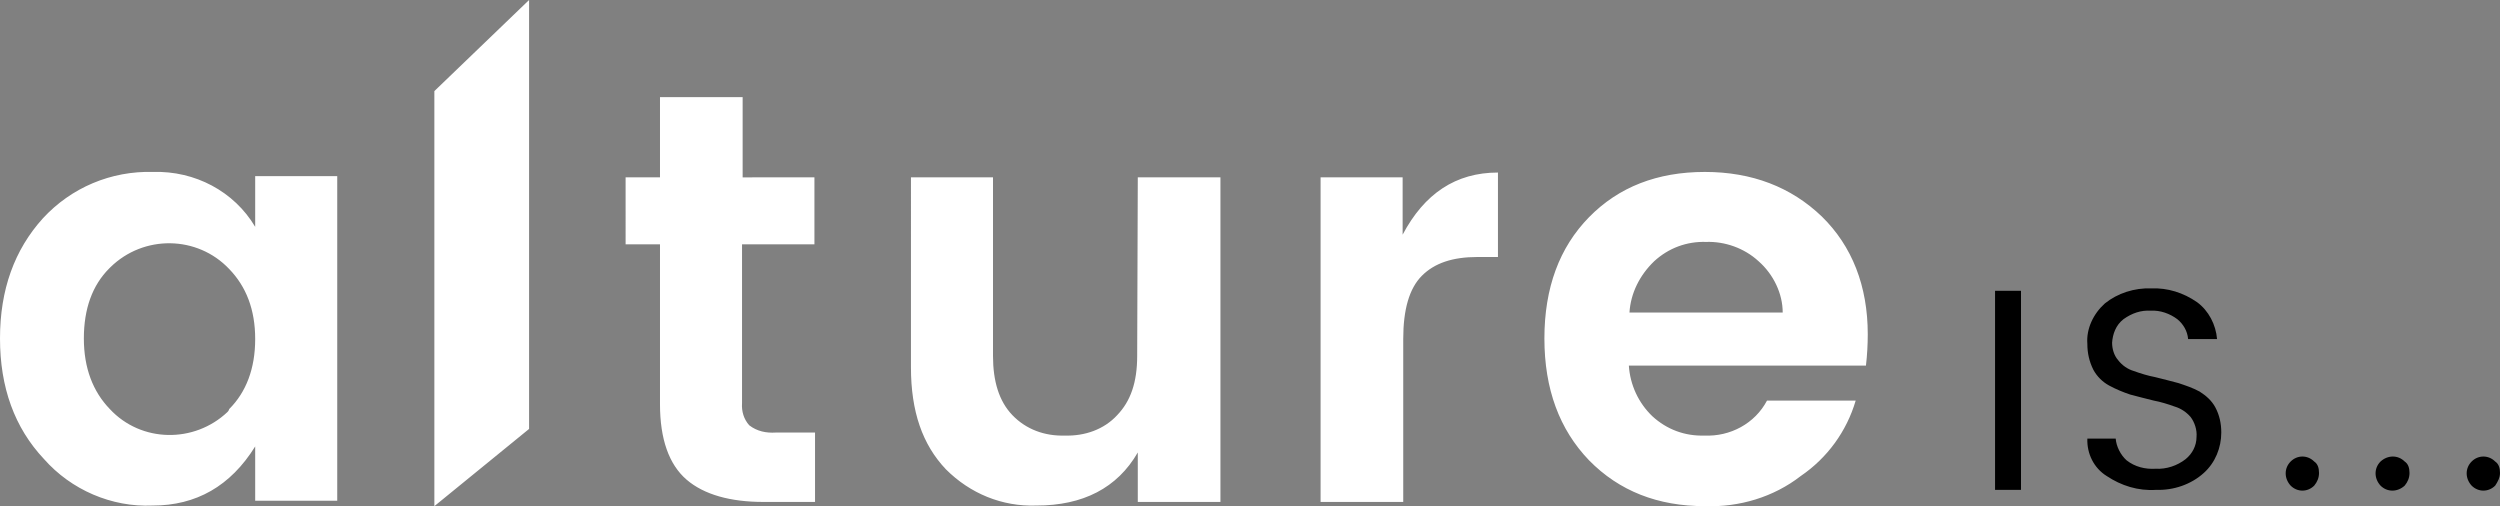 <?xml version="1.0" encoding="utf-8"?>
<!-- Generator: Adobe Illustrator 20.1.0, SVG Export Plug-In . SVG Version: 6.00 Build 0)  -->
<svg version="1.1" id="Layer_1" xmlns="http://www.w3.org/2000/svg" xmlns:xlink="http://www.w3.org/1999/xlink" x="0px" y="0px"
	 viewBox="0 0 414.4 83.9" style="enable-background:new 0 0 414.4 83.9;" xml:space="preserve">
<rect x="0" y="0" width="414.4" height="83.9" fill="#808080" stroke="none"/>
<style type="text/css">
	.st0{fill:#FFFFFF;}
</style>
<g id="Layer_1_1_">
	<path class="st0" d="M72,83.9V15.1L87.7,0v71.1L72,83.9z M7.3,76.1C2.4,70.9,0,64.2,0,56.1s2.4-14.7,7.1-19.9
		c4.7-5.1,11.3-7.9,18.3-7.7c6.9-0.2,13.4,3.2,16.9,9.1v-8.4h13.6V83H42.3V74c-4.1,6.6-9.8,9.8-17,9.8C18.5,84.1,11.8,81.2,7.3,76.1
		L7.3,76.1z M38,67.8c2.8-2.8,4.3-6.7,4.3-11.6s-1.5-8.7-4.3-11.6c-5.3-5.6-14.2-5.7-19.7-0.3c-0.1,0.1-0.1,0.1-0.2,0.2
		c-2.8,2.8-4.2,6.7-4.2,11.6s1.5,8.8,4.3,11.7c5.2,5.6,14,5.7,19.5,0.5C37.8,68.2,37.9,68.1,38,67.8L38,67.8z M128.6,71.7h6.5v11.5
		h-8.6c-5.4,0-9.8-1.2-12.7-3.7c-2.9-2.5-4.4-6.7-4.4-12.5V40.5h-5.7V29.4h5.7V16.1h13.7v13.3H135v11.1h-12v26.3
		c-0.1,1.4,0.3,2.7,1.2,3.7C125.5,71.5,127,71.8,128.6,71.7L128.6,71.7z M188.6,29.4h13.7v53.8h-13.7V75c-3.4,5.9-9.1,8.8-16.8,8.8
		c-5.7,0.2-11-2-15-6c-3.9-4.1-5.8-9.6-5.8-16.9V29.4h13.6V59c0,4.2,1,7.5,3.2,9.8c2.3,2.4,5.4,3.5,8.7,3.4c3.3,0.1,6.5-1,8.7-3.4
		c2.2-2.3,3.3-5.4,3.3-9.8L188.6,29.4L188.6,29.4z M232.5,29.4v9.5c3.6-6.8,8.8-10.3,15.8-10.3v14h-3.4c-4.1,0-7.1,1-9.2,3.1
		s-3.1,5.6-3.1,10.5v27h-13.7V29.4H232.5L232.5,29.4z M282.6,83.9c-7.8,0-14.2-2.5-19.2-7.6c-4.9-5.1-7.4-11.8-7.4-20.2
		c0-8.4,2.5-15.1,7.4-20.1c4.9-5,11.3-7.5,19.2-7.5c7.8,0,14.3,2.5,19.4,7.4c5,4.9,7.6,11.5,7.6,19.5c0,1.7-0.1,3.5-0.3,5.2H270
		c0.2,3.2,1.6,6.2,3.9,8.4c2.4,2.2,5.4,3.3,8.6,3.2c4.3,0.2,8.4-2,10.4-5.8h14.7c-1.5,5.1-4.7,9.5-9.1,12.5
		C294,82.4,288.3,84.1,282.6,83.9z M291.5,43.3c-2.4-2.2-5.6-3.3-8.7-3.2c-3.2-0.1-6.2,1-8.6,3.2c-2.4,2.3-3.9,5.3-4.1,8.5h25.4
		C295.5,48.7,294,45.5,291.5,43.3L291.5,43.3z"/>
	<path id="IS..." d="M335,81.2v-33h-4.3v33H335L335,81.2z M352,52.9c1.4-1,2.9-1.5,4.5-1.4c1.6-0.1,3.2,0.5,4.4,1.4
		c1,0.8,1.7,2,1.8,3.3h4.8c-0.2-2.4-1.4-4.7-3.3-6.1c-2.3-1.6-4.9-2.4-7.6-2.3c-2.8-0.1-5.6,0.8-7.7,2.5c-1.9,1.7-3.1,4.2-2.9,6.7
		c0,1.5,0.3,2.9,1,4.3c0.6,1.1,1.5,2,2.6,2.6s2.3,1.1,3.5,1.5c1.2,0.3,2.6,0.7,3.9,1c1.1,0.2,2.4,0.6,3.5,1c1,0.3,1.9,0.9,2.6,1.7
		c0.7,0.9,1.1,2.2,1,3.3c0,1.5-0.7,2.8-1.8,3.7c-1.4,1.1-3.2,1.7-5,1.6c-1.7,0.1-3.4-0.3-4.8-1.4c-1-0.9-1.7-2.3-1.8-3.6H346
		c-0.1,2.5,1.1,4.9,3.2,6.2c2.4,1.6,5.2,2.5,8.2,2.3c2.9,0.1,5.8-0.9,7.9-2.8c1.9-1.7,2.9-4.2,2.9-6.7c0-1.5-0.3-2.9-1-4.2
		c-0.6-1.1-1.5-1.9-2.6-2.6c-1.1-0.6-2.3-1-3.5-1.4c-1.2-0.3-2.6-0.7-3.9-1c-1.1-0.2-2.4-0.6-3.5-1c-1-0.3-1.9-0.9-2.6-1.8
		c-0.7-0.8-1-1.9-1-2.9C350.2,55.4,350.7,53.9,352,52.9z M384.4,78.4c0-0.8-0.2-1.5-0.8-1.9c-1.1-1.1-2.8-1.1-3.9,0l0,0
		c-1.1,1.1-1.1,2.8,0,4c1.1,1.1,2.8,1.1,3.9,0C384.1,79.9,384.4,79.2,384.4,78.4z M399.4,78.4c0-0.8-0.2-1.5-0.8-1.9
		c-1.1-1.1-2.8-1.1-4,0c-1.1,1.1-1.1,2.8,0,4c1.1,1.1,2.8,1.1,4,0C399.1,79.9,399.4,79.2,399.4,78.4z M414.4,78.4
		c0-0.8-0.2-1.5-0.8-1.9c-1.1-1.1-2.8-1.1-3.9,0l0,0c-1.1,1.1-1.1,2.8,0,4c1.1,1.1,2.8,1.1,3.9,0C414,79.9,414.4,79.2,414.4,78.4z"
		/>
</g>
</svg>
